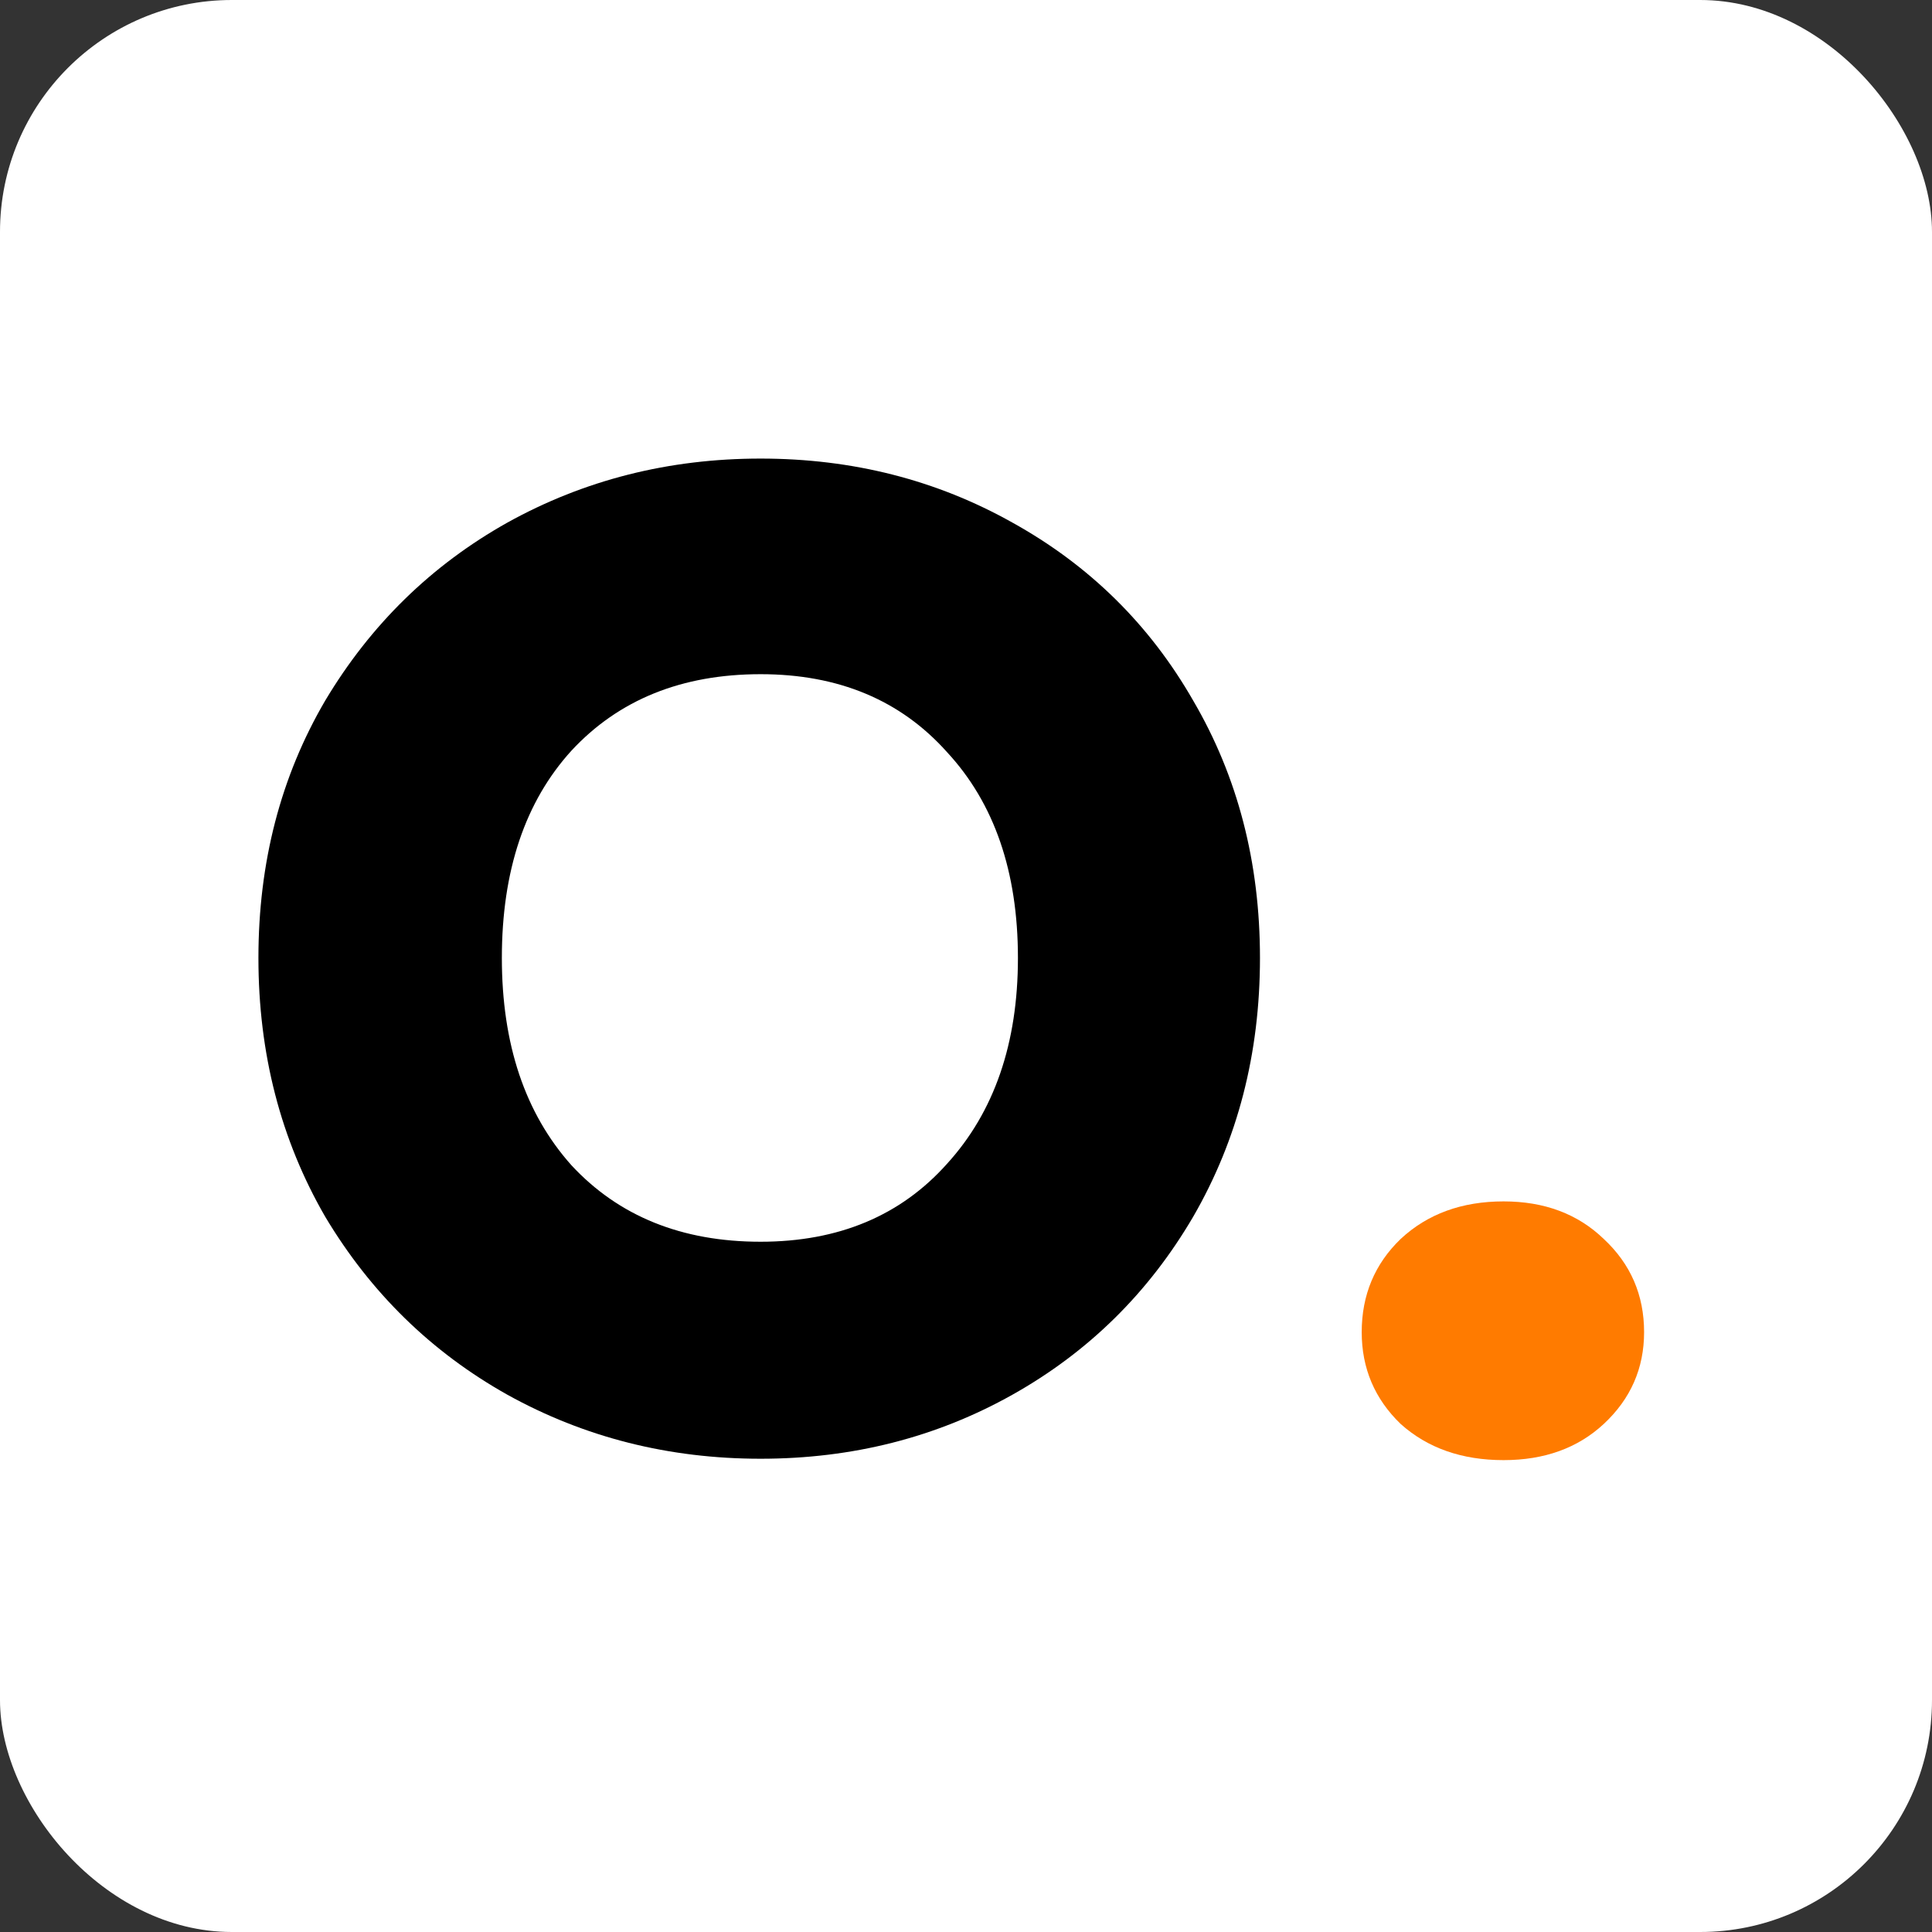 <svg width="100" height="100" viewBox="0 0 100 100" fill="none" xmlns="http://www.w3.org/2000/svg">
<rect x="0" y="0" width="100" height="100" fill="#333333" stroke="none"/>
<g clip-path="url(#clip0_2043_111)">
<rect width="100" height="100" rx="12" fill="white"/>
<path d="M39.368 75.504C34.616 75.504 30.248 74.4 26.264 72.192C22.328 69.984 19.184 66.912 16.832 62.976C14.528 58.992 13.376 54.528 13.376 49.584C13.376 44.64 14.528 40.2 16.832 36.264C19.184 32.328 22.328 29.256 26.264 27.048C30.248 24.84 34.616 23.736 39.368 23.736C44.12 23.736 48.464 24.84 52.4 27.048C56.384 29.256 59.504 32.328 61.76 36.264C64.064 40.2 65.216 44.64 65.216 49.584C65.216 54.528 64.064 58.992 61.76 62.976C59.456 66.912 56.336 69.984 52.4 72.192C48.464 74.4 44.12 75.504 39.368 75.504ZM39.368 64.272C43.4 64.272 46.616 62.928 49.016 60.24C51.464 57.552 52.688 54 52.688 49.584C52.688 45.12 51.464 41.568 49.016 38.928C46.616 36.24 43.4 34.896 39.368 34.896C35.288 34.896 32.024 36.216 29.576 38.856C27.176 41.496 25.976 45.072 25.976 49.584C25.976 54.048 27.176 57.624 29.576 60.312C32.024 62.952 35.288 64.272 39.368 64.272Z" fill="black"/>
<path d="M77.826 75.576C75.666 75.576 73.89 74.952 72.498 73.704C71.154 72.408 70.482 70.824 70.482 68.952C70.482 67.032 71.154 65.424 72.498 64.128C73.89 62.832 75.666 62.184 77.826 62.184C79.938 62.184 81.666 62.832 83.01 64.128C84.402 65.424 85.098 67.032 85.098 68.952C85.098 70.824 84.402 72.408 83.01 73.704C81.666 74.952 79.938 75.576 77.826 75.576Z" fill="#FF7B00"/>
</g>
<defs>
<clipPath id="clip0_2043_111">
<rect width="100" height="100" rx="12" fill="white"/>
</clipPath>
</defs>
</svg>
